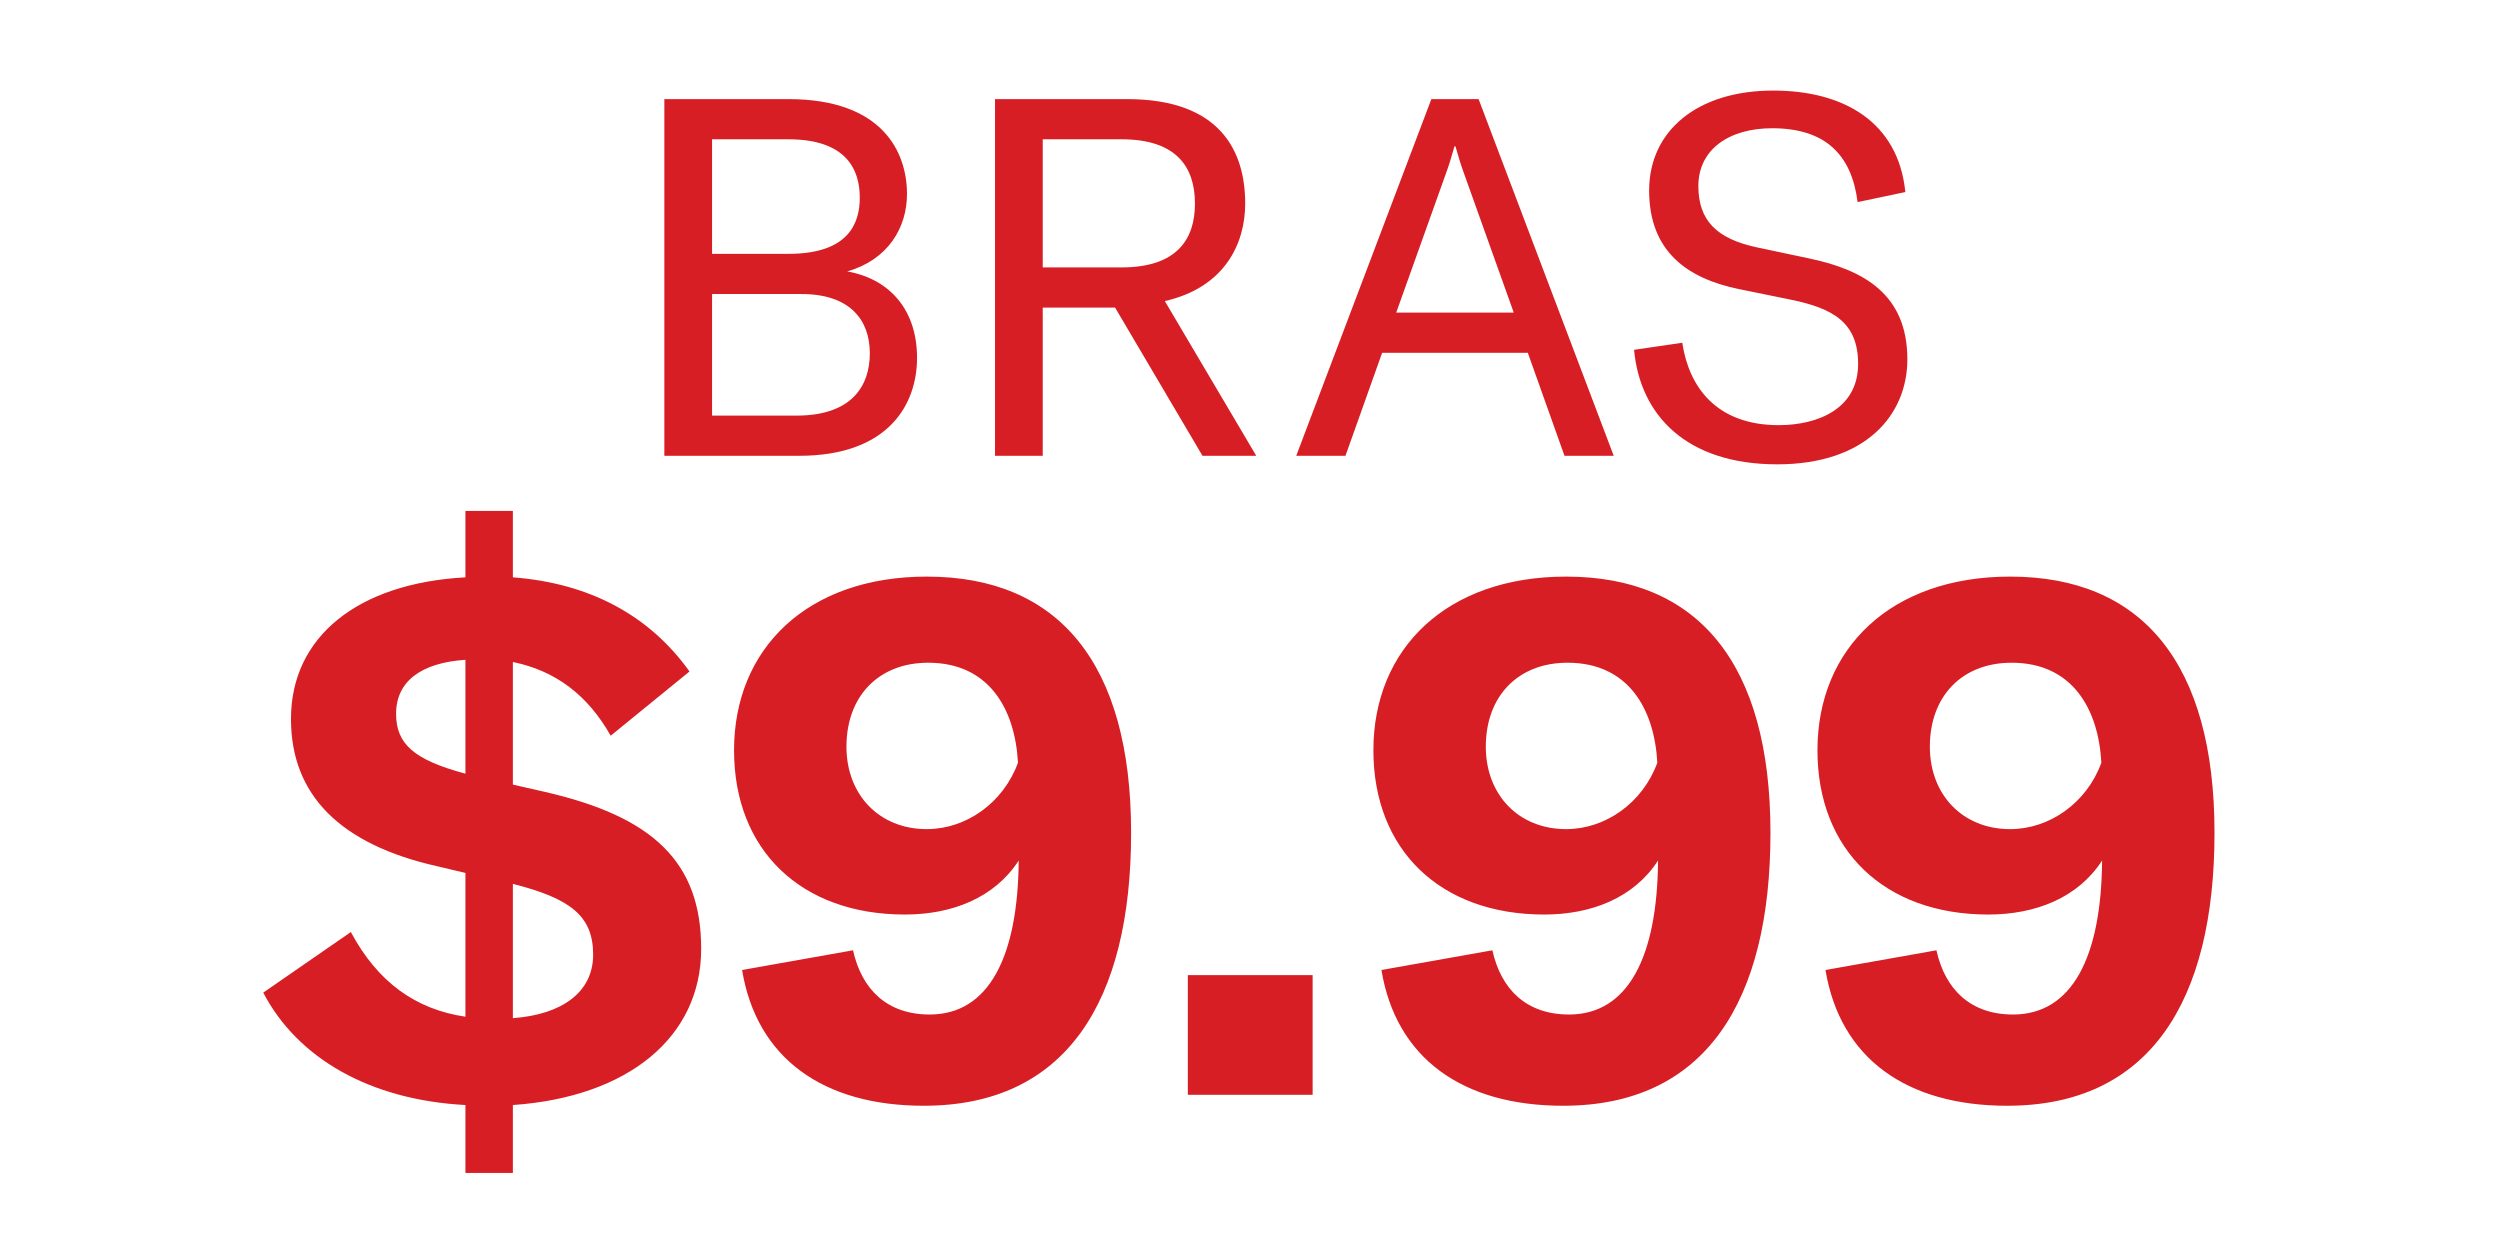 <svg xmlns="http://www.w3.org/2000/svg" fill="none" viewBox="0 0 181 90" height="90" width="181">
<path fill="#D71E24" d="M61.338 19.651C64.43 20.197 66.394 22.452 66.394 25.907C66.394 29.217 64.394 33 57.846 33H48.099V7.176H57.083C63.884 7.176 65.666 10.995 65.666 14.05C65.666 16.487 64.284 18.815 61.338 19.651ZM57.083 10.085H51.554V18.378H57.083C61.52 18.378 62.248 16.087 62.248 14.305C62.248 12.268 61.266 10.085 57.083 10.085ZM51.554 30.09H57.665C61.702 30.09 62.975 27.908 62.975 25.58C62.975 23.18 61.556 21.288 58.028 21.288H51.554V30.09ZM90.953 33H87.061L80.732 22.27H75.494V33H72.039V7.176H81.605C88.37 7.176 90.152 10.959 90.152 14.741C90.152 17.651 88.661 20.815 84.333 21.797L90.953 33ZM81.205 10.085H75.494V19.36H81.205C85.206 19.36 86.515 17.324 86.515 14.741C86.515 12.086 85.169 10.085 81.205 10.085ZM116.834 33H113.269L110.614 25.544H100.066L97.411 33H93.847L103.631 7.176H107.05L116.834 33ZM104.686 12.559L101.085 22.634H109.596L105.995 12.559C105.777 11.977 105.595 11.359 105.377 10.595H105.304C105.086 11.359 104.904 11.977 104.686 12.559ZM128.672 33.618C122.088 33.618 118.742 30.054 118.306 25.326L121.797 24.816C122.27 27.981 124.234 30.781 128.781 30.781C131.581 30.781 134.528 29.617 134.528 26.344C134.528 23.289 132.636 22.307 129.617 21.688L125.871 20.924C122.197 20.161 119.397 18.233 119.397 13.796C119.397 9.467 122.888 6.557 128.381 6.557C133.509 6.557 137.437 8.849 137.947 13.905L134.491 14.632C134.055 11.177 132.127 9.285 128.308 9.285C125.144 9.285 122.961 10.849 122.961 13.468C122.961 15.978 124.307 17.287 127.18 17.905L130.963 18.706C134.964 19.542 138.092 21.325 138.092 26.017C138.092 30.017 135.11 33.618 128.672 33.618Z"></path>
<path fill="#D71E24" d="M50.765 68.696C50.765 75.09 45.481 79.423 37.132 80.004V84.918H33.697V80.004C26.774 79.634 21.543 76.622 19.059 71.866L25.401 67.48C27.356 71.126 30.104 73.082 33.697 73.61V63.2L31.689 62.724C24.608 61.139 21.067 57.546 21.067 52.05C21.067 46.079 25.929 42.222 33.697 41.799V36.99H37.132V41.799C42.68 42.222 47.013 44.547 49.92 48.615L44.213 53.266C42.575 50.359 40.249 48.563 37.132 47.929V56.806L39.457 57.334C47.277 59.131 50.765 62.407 50.765 68.696ZM28.677 51.68C28.677 53.847 29.945 55.01 33.697 56.014V47.77C30.526 47.981 28.677 49.303 28.677 51.68ZM37.132 63.993V73.716C40.725 73.451 42.944 71.813 42.944 69.118C42.944 66.318 41.306 65.05 37.132 63.993ZM67.096 41.746C76.66 41.746 81.892 48.034 81.892 60.294C81.892 72.5 77.189 80.057 66.885 80.057C59.592 80.057 54.784 76.622 53.727 70.228L61.759 68.801C62.393 71.655 64.242 73.451 67.307 73.451C71.588 73.451 73.701 69.277 73.754 62.302C72.01 64.997 68.945 66.212 65.511 66.212C58.007 66.212 53.145 61.562 53.145 54.322C53.145 46.925 58.483 41.746 67.096 41.746ZM67.096 60.029C69.949 60.029 72.644 58.127 73.701 55.221C73.49 51.31 71.588 47.981 67.202 47.981C63.608 47.981 61.283 50.412 61.283 54.058C61.283 57.546 63.661 60.029 67.096 60.029ZM85.999 70.598H95.035V79.264H85.999V70.598ZM113.385 41.746C122.949 41.746 128.181 48.034 128.181 60.294C128.181 72.5 123.478 80.057 113.173 80.057C105.881 80.057 101.072 76.622 100.016 70.228L108.048 68.801C108.682 71.655 110.531 73.451 113.596 73.451C117.876 73.451 119.99 69.277 120.043 62.302C118.299 64.997 115.234 66.212 111.799 66.212C104.296 66.212 99.434 61.562 99.434 54.322C99.434 46.925 104.771 41.746 113.385 41.746ZM113.385 60.029C116.238 60.029 118.933 58.127 119.99 55.221C119.779 51.31 117.876 47.981 113.49 47.981C109.897 47.981 107.572 50.412 107.572 54.058C107.572 57.546 109.95 60.029 113.385 60.029ZM145.534 41.746C155.099 41.746 160.33 48.034 160.33 60.294C160.33 72.5 155.627 80.057 145.323 80.057C138.03 80.057 133.222 76.622 132.165 70.228L140.197 68.801C140.831 71.655 142.681 73.451 145.745 73.451C150.026 73.451 152.139 69.277 152.192 62.302C150.448 64.997 147.384 66.212 143.949 66.212C136.445 66.212 131.584 61.562 131.584 54.322C131.584 46.925 136.921 41.746 145.534 41.746ZM145.534 60.029C148.388 60.029 151.083 58.127 152.139 55.221C151.928 51.31 150.026 47.981 145.64 47.981C142.046 47.981 139.721 50.412 139.721 54.058C139.721 57.546 142.099 60.029 145.534 60.029Z"></path>
</svg>
